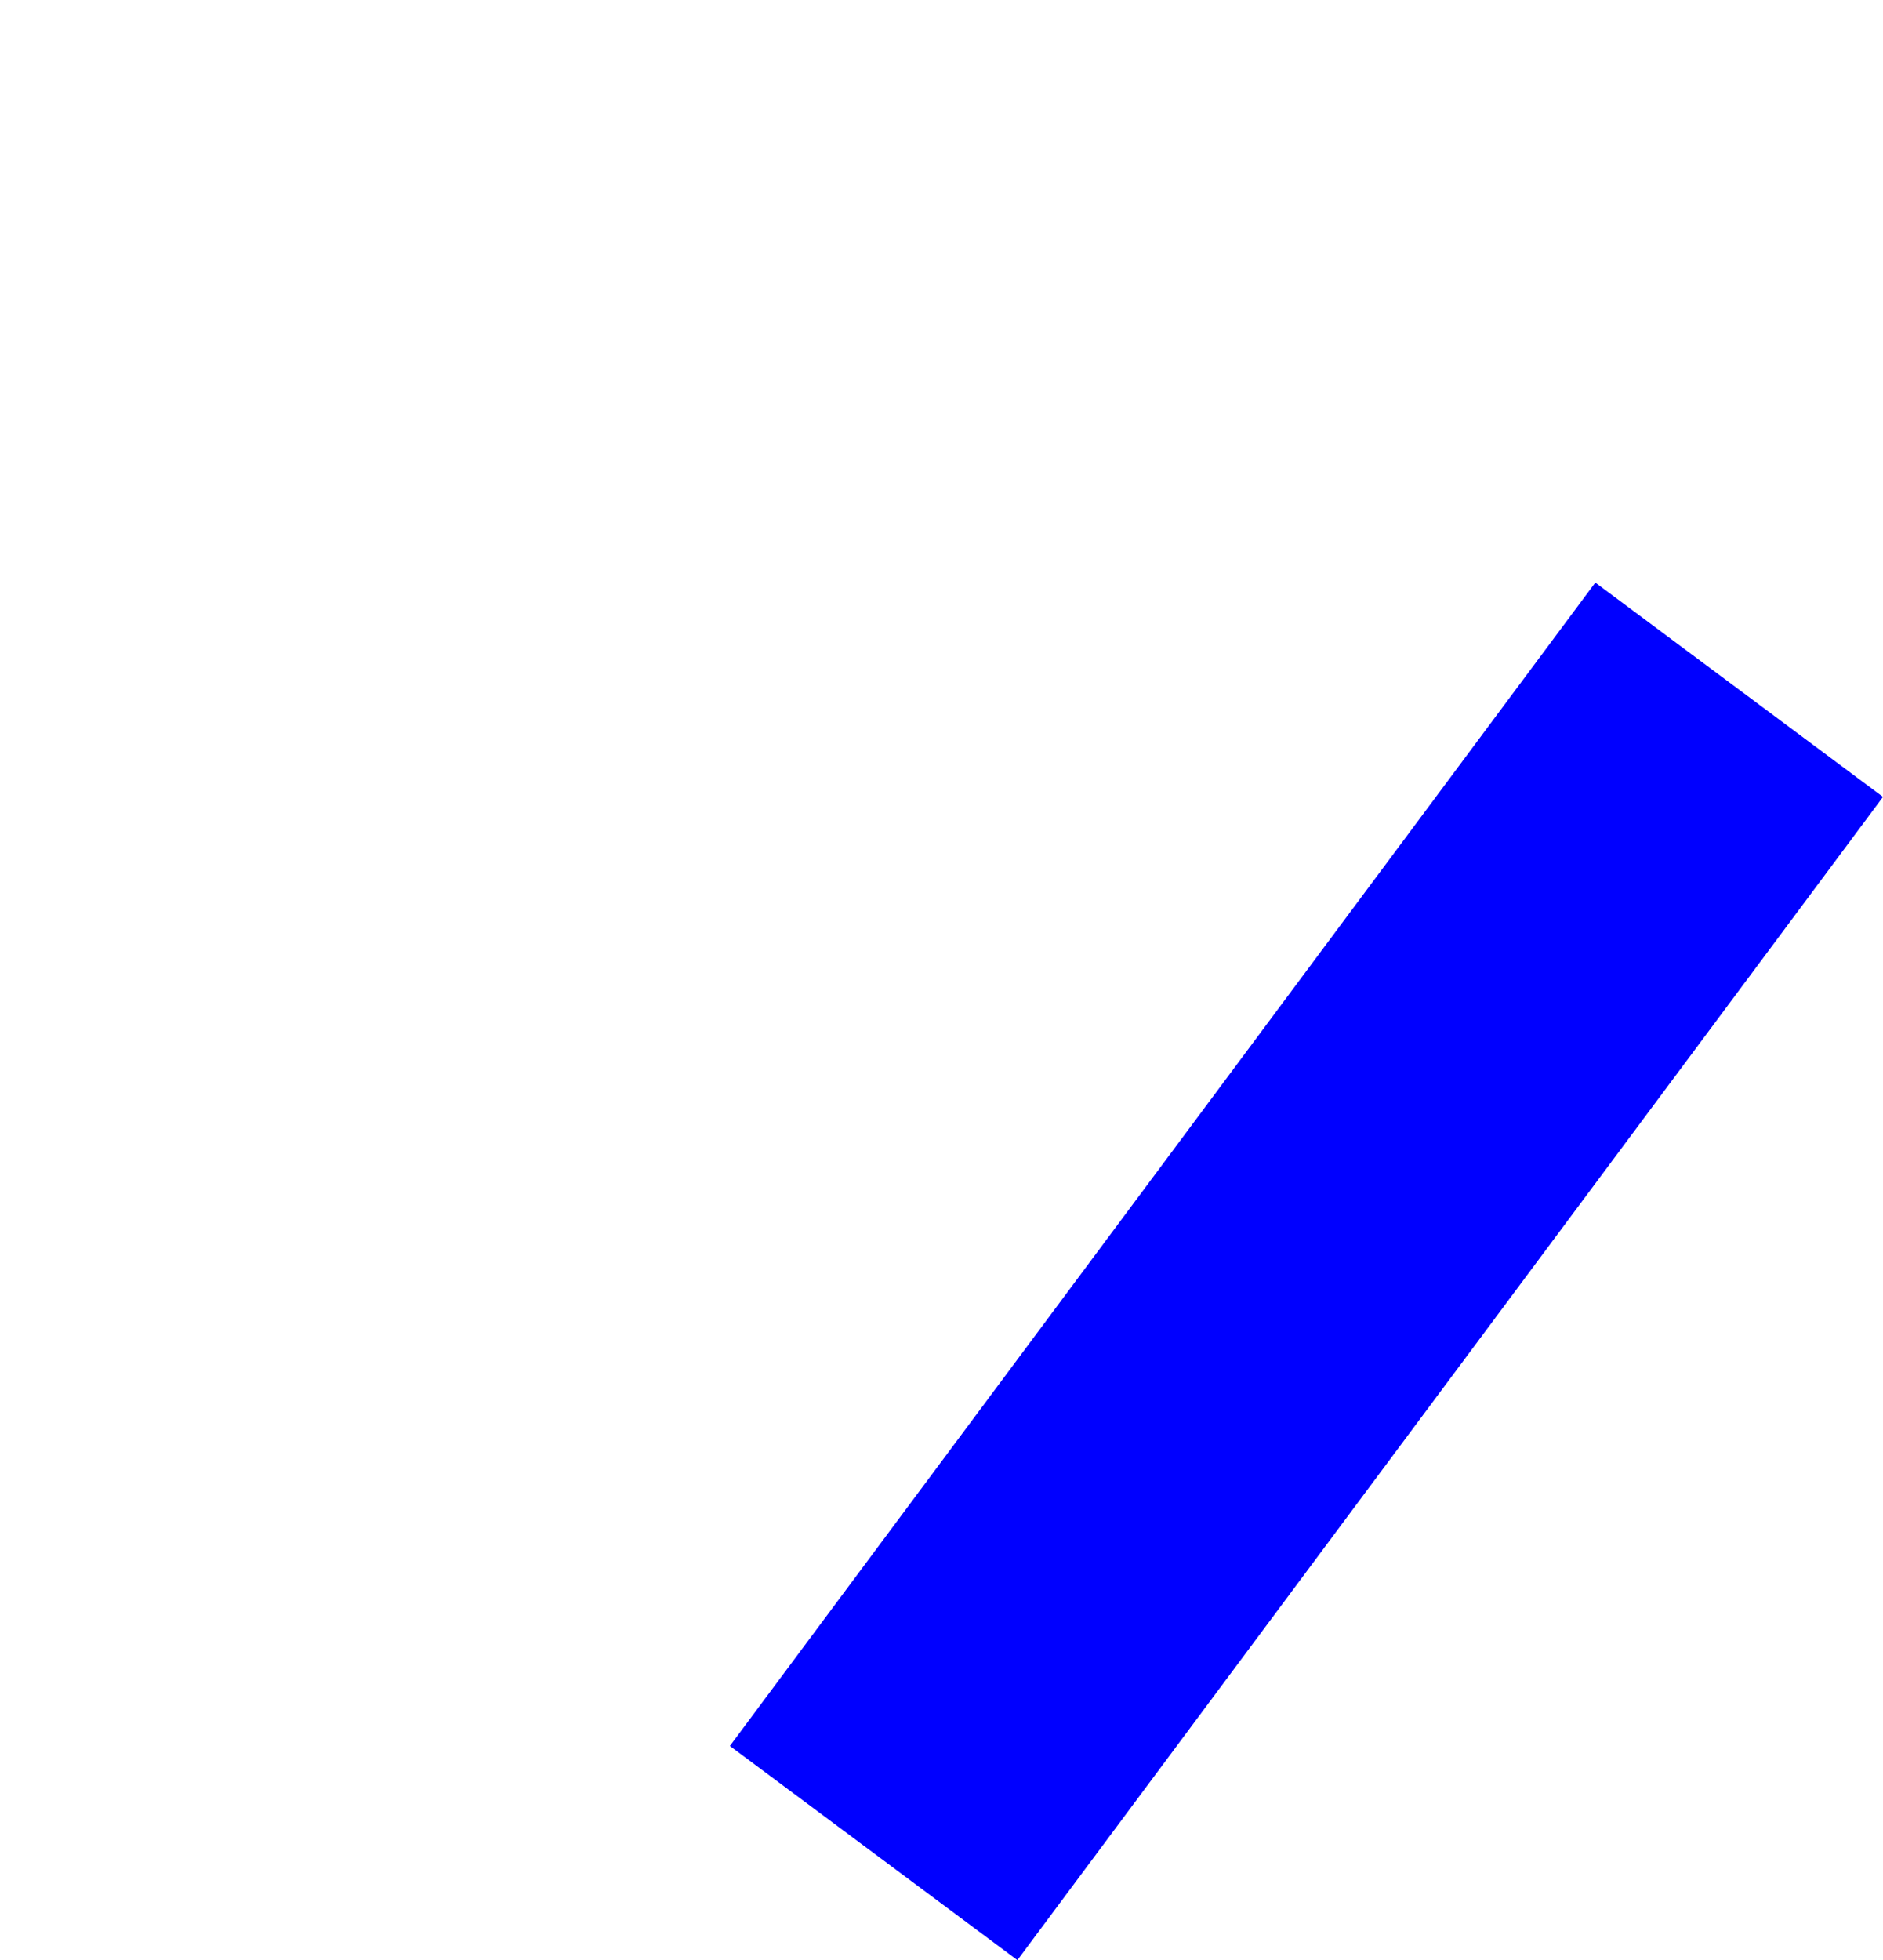 <?xml version="1.0" encoding="UTF-8" standalone="no"?>
<svg xmlns:xlink="http://www.w3.org/1999/xlink" height="648.0px" width="622.8px" xmlns="http://www.w3.org/2000/svg">
  <g transform="matrix(1.0, 0.0, 0.0, 1.0, 13.75, 87.65)">
    <path d="M227.65 489.55 L322.75 560.35 609.05 175.8 513.9 104.95 227.65 489.55" fill="#0000ff" fill-rule="evenodd" stroke="none">
      <animate attributeName="fill" dur="2s" repeatCount="indefinite" values="#0000ff;#0000ff"/>
      <animate attributeName="fill-opacity" dur="2s" repeatCount="indefinite" values="1.0;1.0"/>
      <animate attributeName="d" dur="2s" repeatCount="indefinite" values="M227.65 489.55 L322.75 560.35 609.05 175.8 513.9 104.95 227.65 489.55;M-13.75 296.95 L81.35 367.75 367.65 -16.8 272.5 -87.65 -13.75 296.95"/>
    </path>
    <path d="M227.65 489.55 L513.9 104.95 609.05 175.8 322.75 560.35 227.65 489.55" fill="none" stroke="#000000" stroke-linecap="round" stroke-linejoin="round" stroke-opacity="0.0" stroke-width="1.0">
      <animate attributeName="stroke" dur="2s" repeatCount="indefinite" values="#000000;#000001"/>
      <animate attributeName="stroke-width" dur="2s" repeatCount="indefinite" values="0.0;0.0"/>
      <animate attributeName="fill-opacity" dur="2s" repeatCount="indefinite" values="0.0;0.0"/>
      <animate attributeName="d" dur="2s" repeatCount="indefinite" values="M227.65 489.55 L513.9 104.95 609.05 175.8 322.75 560.35 227.65 489.55;M-13.75 296.95 L272.5 -87.65 367.65 -16.8 81.35 367.75 -13.75 296.95"/>
    </path>
  </g>
</svg>
